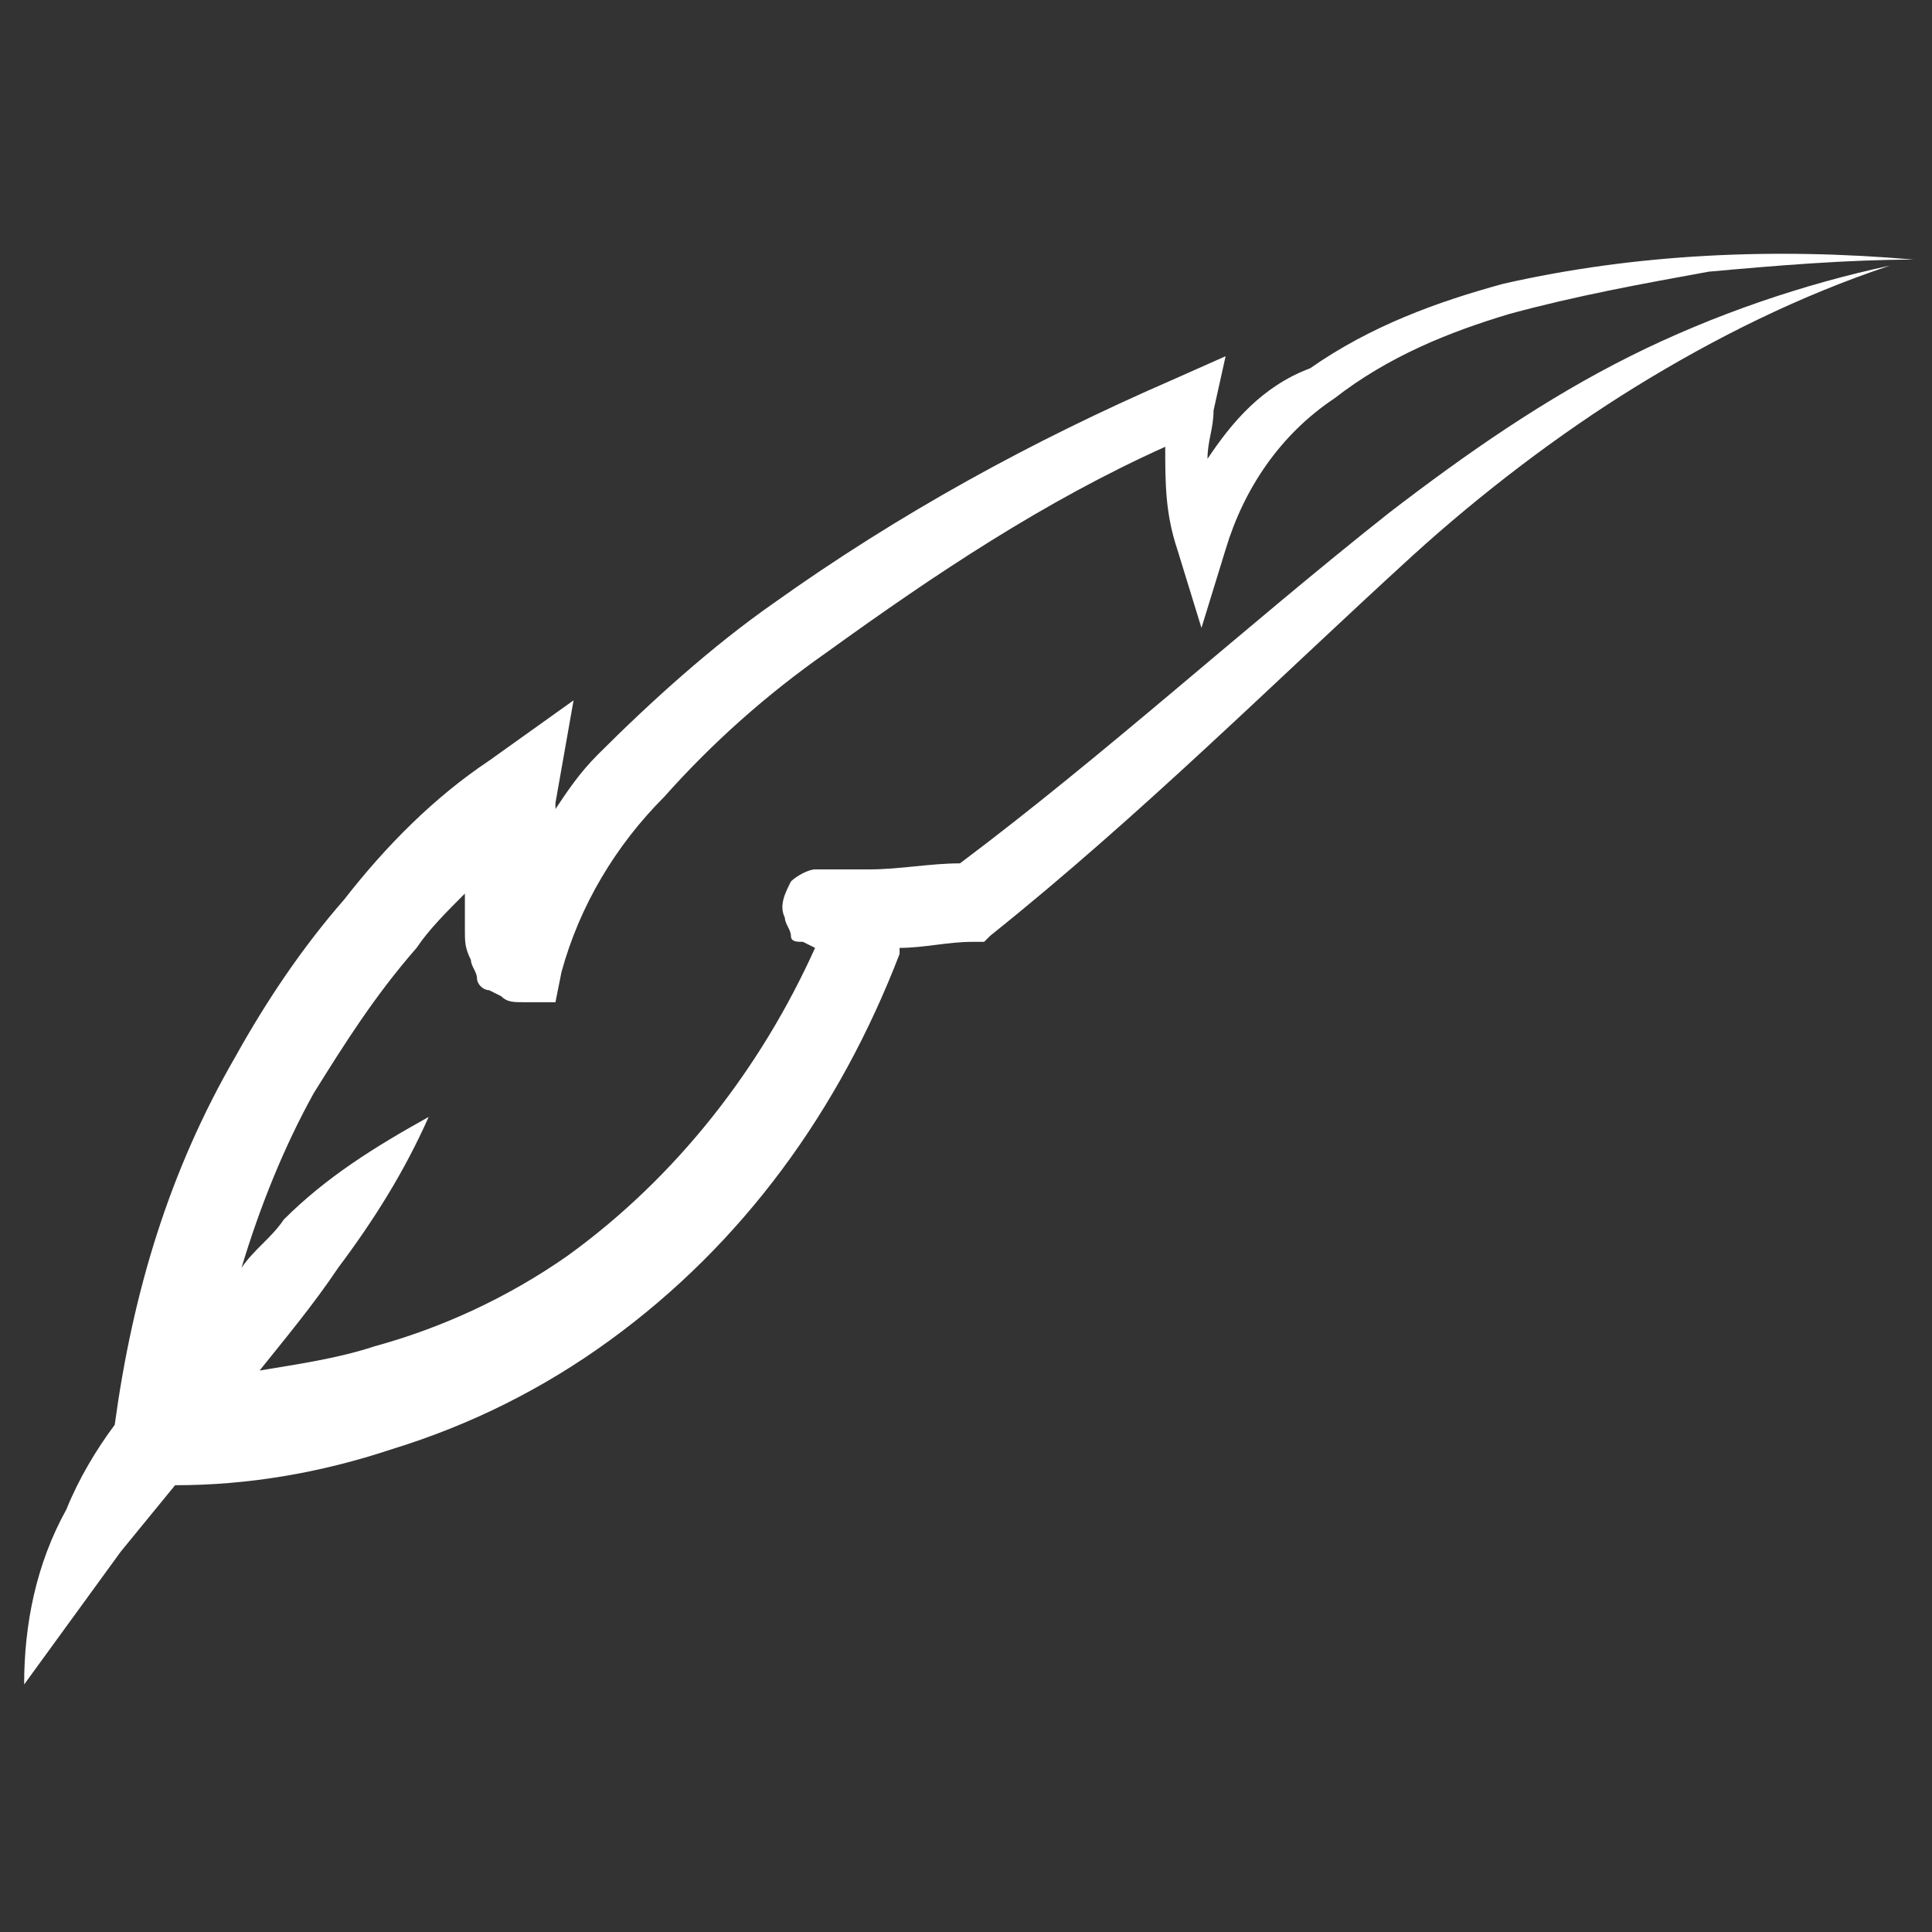 <?xml version="1.0" encoding="utf-8"?>
<!-- Generator: Adobe Illustrator 24.0.1, SVG Export Plug-In . SVG Version: 6.00 Build 0)  -->
<svg version="1.1"  xmlns="http://www.w3.org/2000/svg" xmlns:xlink="http://www.w3.org/1999/xlink" x="0px" y="0px"
	 viewBox="0 0 32 32" style="enable-background:new 0 0 32 32;" xml:space="preserve">
<rect x="0" y="0" width="32" height="32" fill="#333333" stroke="none"/>
<style type="text/css">
	.st0{fill:#FFFFFF;}
</style>
<title>icon-</title>
<g >
	<path class="st0" d="M27,5.9c-1.4,0.7-2.7,1.6-4,2.6c-2.4,1.9-4.7,4-7.1,5.8c-0.5,0-1,0.1-1.5,0.1h-0.4h-0.2h-0.2h-0.1
		c-0.1,0-0.3,0.1-0.4,0.2c-0.1,0.2-0.2,0.4-0.1,0.6c0,0.1,0.1,0.2,0.1,0.3c0,0.1,0.1,0.1,0.2,0.1l0.2,0.1l0,0
		c-0.9,2-2.3,3.8-4.1,5.1c-1,0.7-2.1,1.2-3.2,1.5c-0.6,0.2-1.3,0.3-1.9,0.4c0.4-0.5,0.9-1.1,1.3-1.7c0.6-0.8,1.1-1.6,1.5-2.5
		c-0.9,0.5-1.7,1-2.4,1.7C4.5,20.5,4.2,20.7,4,21c0.3-1,0.7-2,1.2-2.9c0.5-0.8,1-1.6,1.7-2.4c0.2-0.3,0.5-0.6,0.8-0.9
		c0,0.2,0,0.4,0,0.6c0,0.2,0,0.3,0.1,0.5c0,0.1,0.1,0.2,0.1,0.3c0,0.1,0.1,0.2,0.2,0.2l0.2,0.1c0.1,0.1,0.2,0.1,0.4,0.1h0.5l0.1-0.5
		c0.3-1.1,0.9-2.1,1.7-2.9c0.8-0.9,1.7-1.7,2.7-2.4c1.8-1.3,3.6-2.5,5.6-3.4c0,0.6,0,1.1,0.2,1.7l0.4,1.3l0.4-1.3
		c0.3-1,0.9-1.9,1.8-2.5c0.9-0.7,1.9-1.1,2.9-1.4c1.1-0.3,2.2-0.5,3.3-0.7c1.1-0.1,2.3-0.2,3.4-0.2c-2.3-0.2-4.6-0.1-6.8,0.4
		c-1.1,0.3-2.2,0.7-3.2,1.4C20.9,6.4,20.4,7,20,7.6c0-0.3,0.1-0.5,0.1-0.8l0.2-0.9l-0.9,0.4c-2.3,1-4.5,2.2-6.6,3.7
		c-1,0.7-2,1.6-2.9,2.5c-0.3,0.3-0.5,0.6-0.7,0.9v-0.1l0.3-1.7l-1.4,1c-0.9,0.6-1.7,1.4-2.4,2.3c-0.7,0.8-1.3,1.7-1.8,2.6
		c-1.1,1.9-1.7,3.9-2,6.1c-0.3,0.4-0.6,0.9-0.8,1.4c-0.5,0.9-0.7,1.9-0.7,2.9l1.6-2.2l0,0l0.9-1.1c1.2,0,2.4-0.2,3.6-0.6
		c1.3-0.4,2.5-1,3.6-1.8c2.2-1.6,3.8-3.8,4.8-6.4v-0.1c0.4,0,0.8-0.1,1.2-0.1h0.2l0.1-0.1c2.5-2,4.7-4.2,7-6.3c1.1-1,2.4-2,3.7-2.8
		c1.3-0.8,2.7-1.5,4.2-2C29.9,4.7,28.4,5.2,27,5.9z"/>
</g>
</svg>

